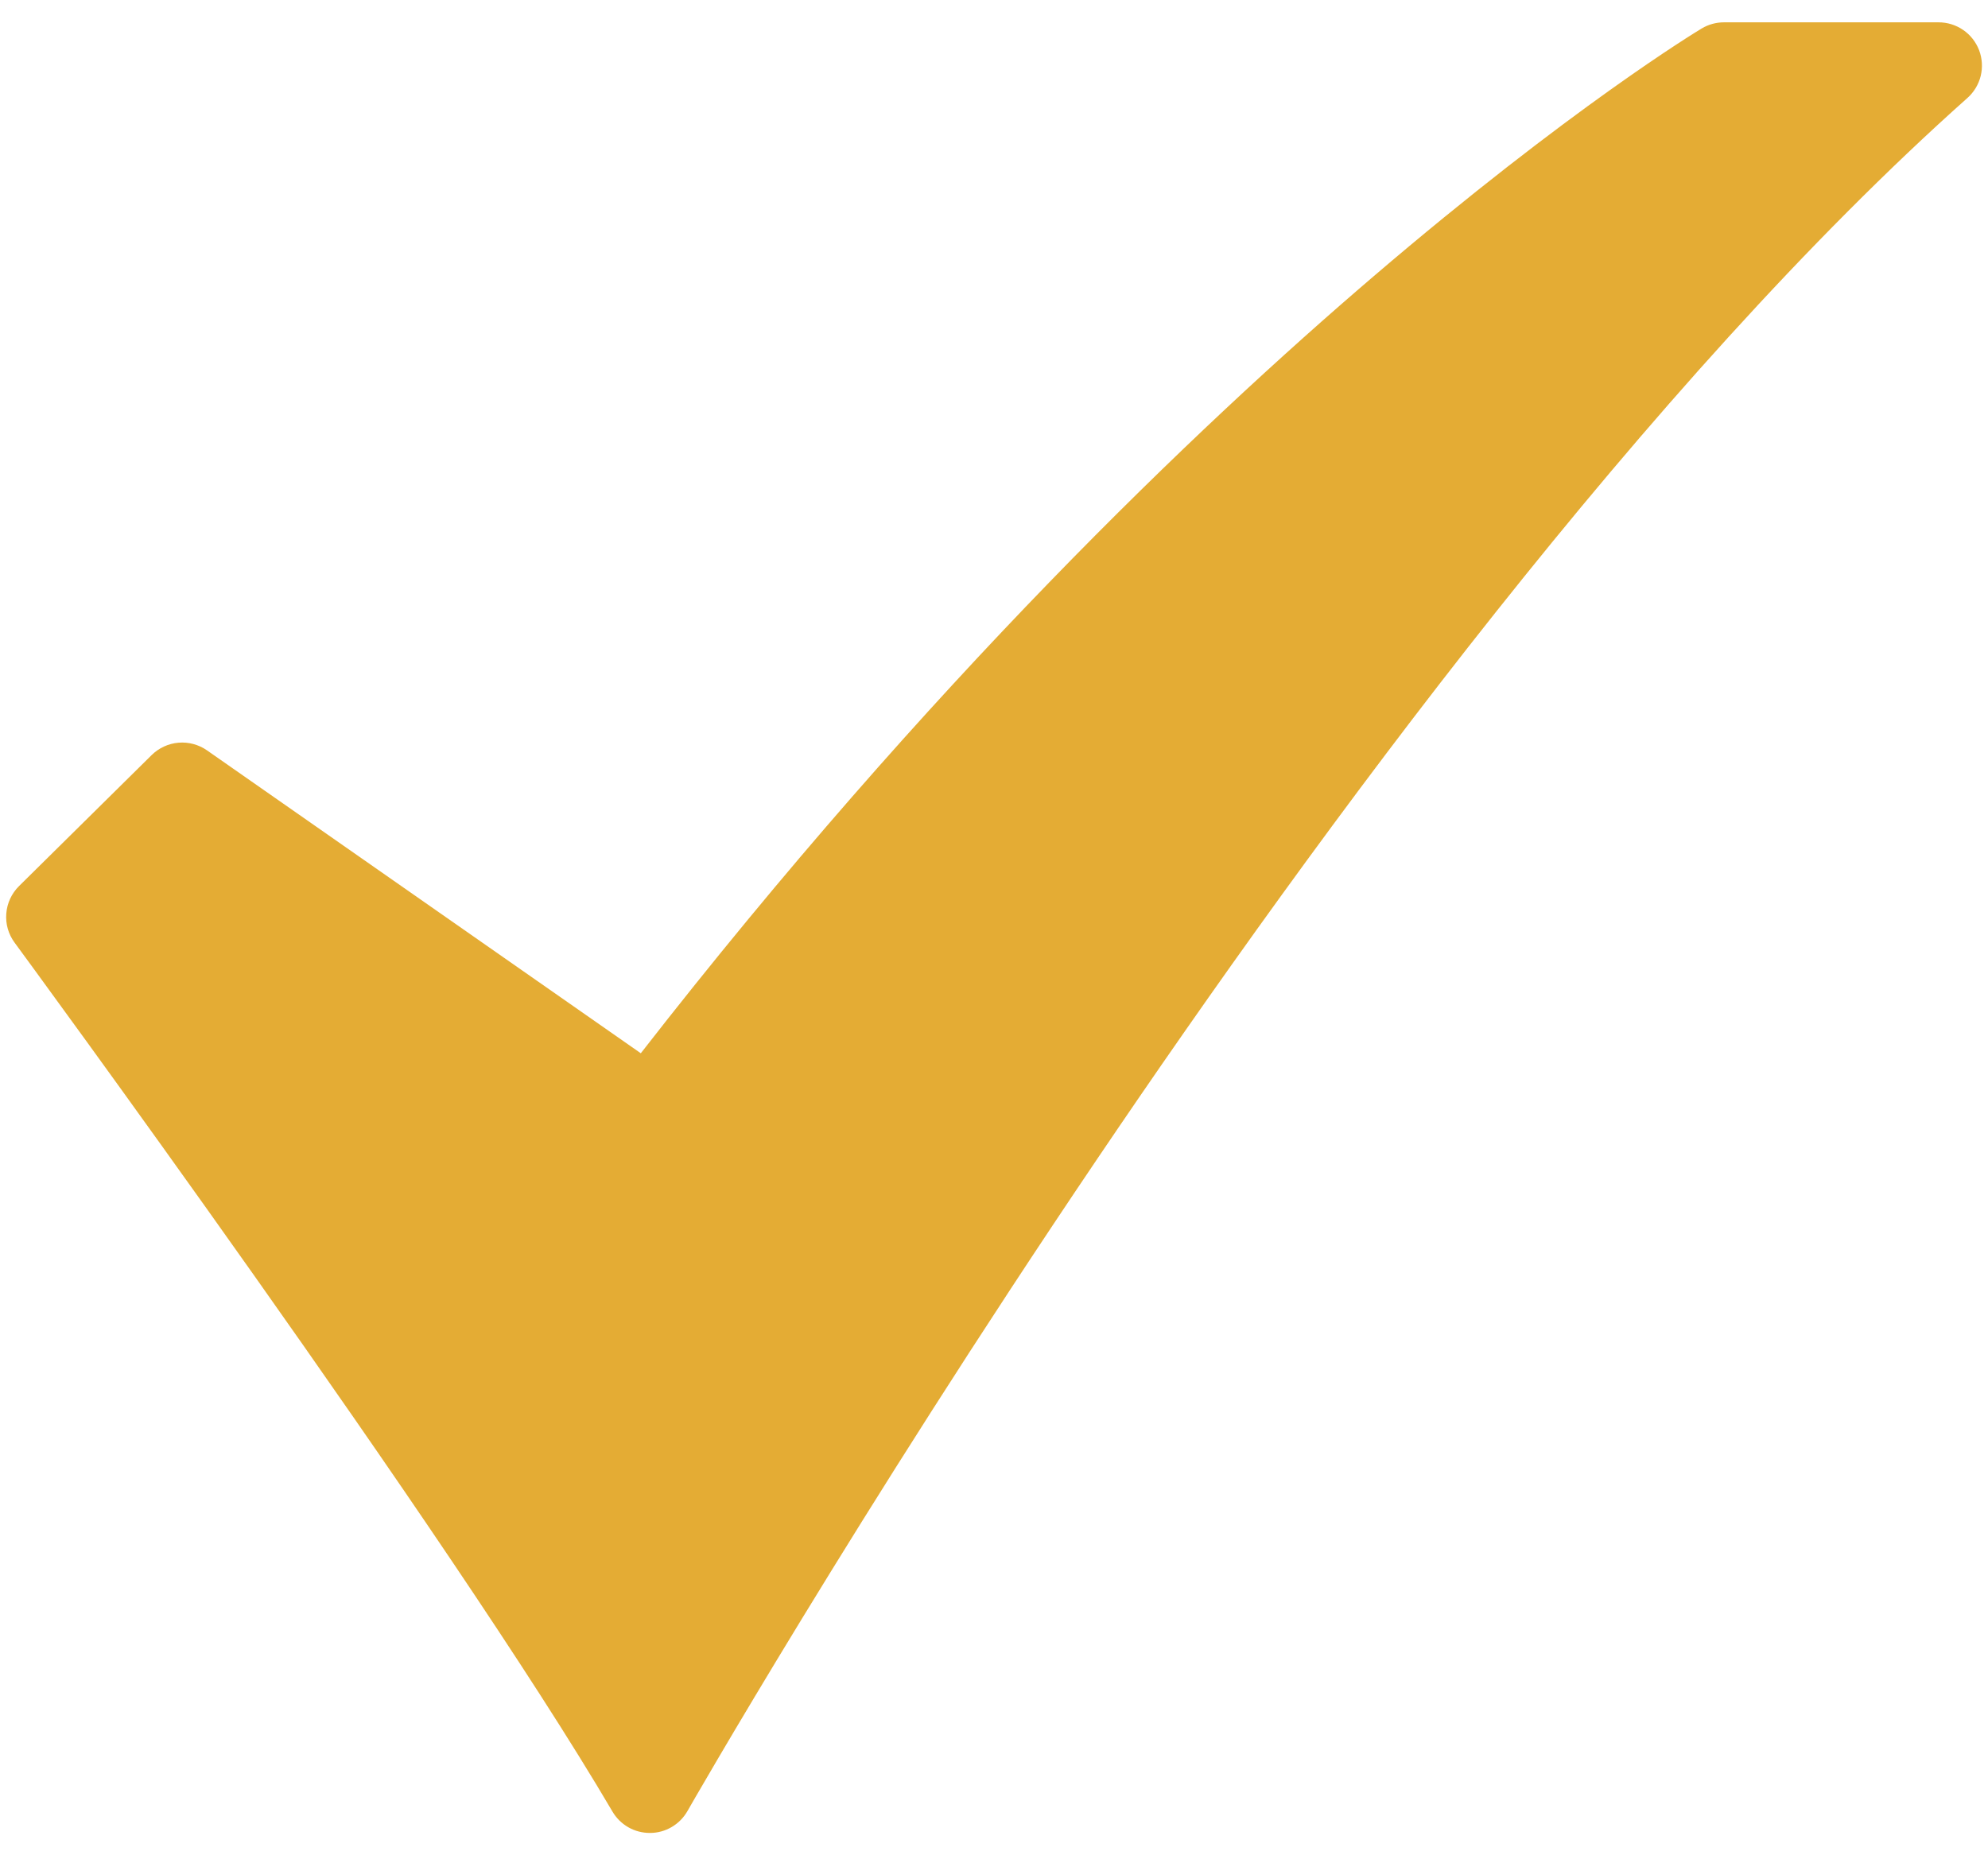 <?xml version="1.0" encoding="UTF-8"?>
<svg xmlns="http://www.w3.org/2000/svg" width="30" height="28" viewBox="0 0 30 28" fill="none">
  <path d="M9.806 27.663C9.692 27.663 9.58 27.634 9.481 27.577C9.382 27.52 9.3 27.439 9.242 27.34C6.798 23.177 0.285 14.315 0.22 14.226C0.127 14.1 0.082 13.944 0.095 13.787C0.107 13.631 0.175 13.484 0.287 13.373L2.289 11.395C2.398 11.288 2.541 11.222 2.693 11.209C2.845 11.196 2.998 11.237 3.123 11.324L9.67 15.896C14.022 10.304 18.067 6.446 20.726 4.172C23.706 1.623 25.6 0.478 25.679 0.43C25.781 0.369 25.897 0.337 26.016 0.337H29.254C29.387 0.337 29.516 0.377 29.625 0.452C29.735 0.527 29.818 0.634 29.866 0.758C29.913 0.882 29.921 1.017 29.89 1.146C29.858 1.275 29.788 1.391 29.689 1.479C24.888 5.755 19.896 12.549 16.554 17.496C12.921 22.873 10.399 27.289 10.374 27.333C10.317 27.433 10.235 27.516 10.136 27.574C10.037 27.632 9.925 27.663 9.81 27.663L9.806 27.663Z" fill="#E4AC34"></path>
</svg>
